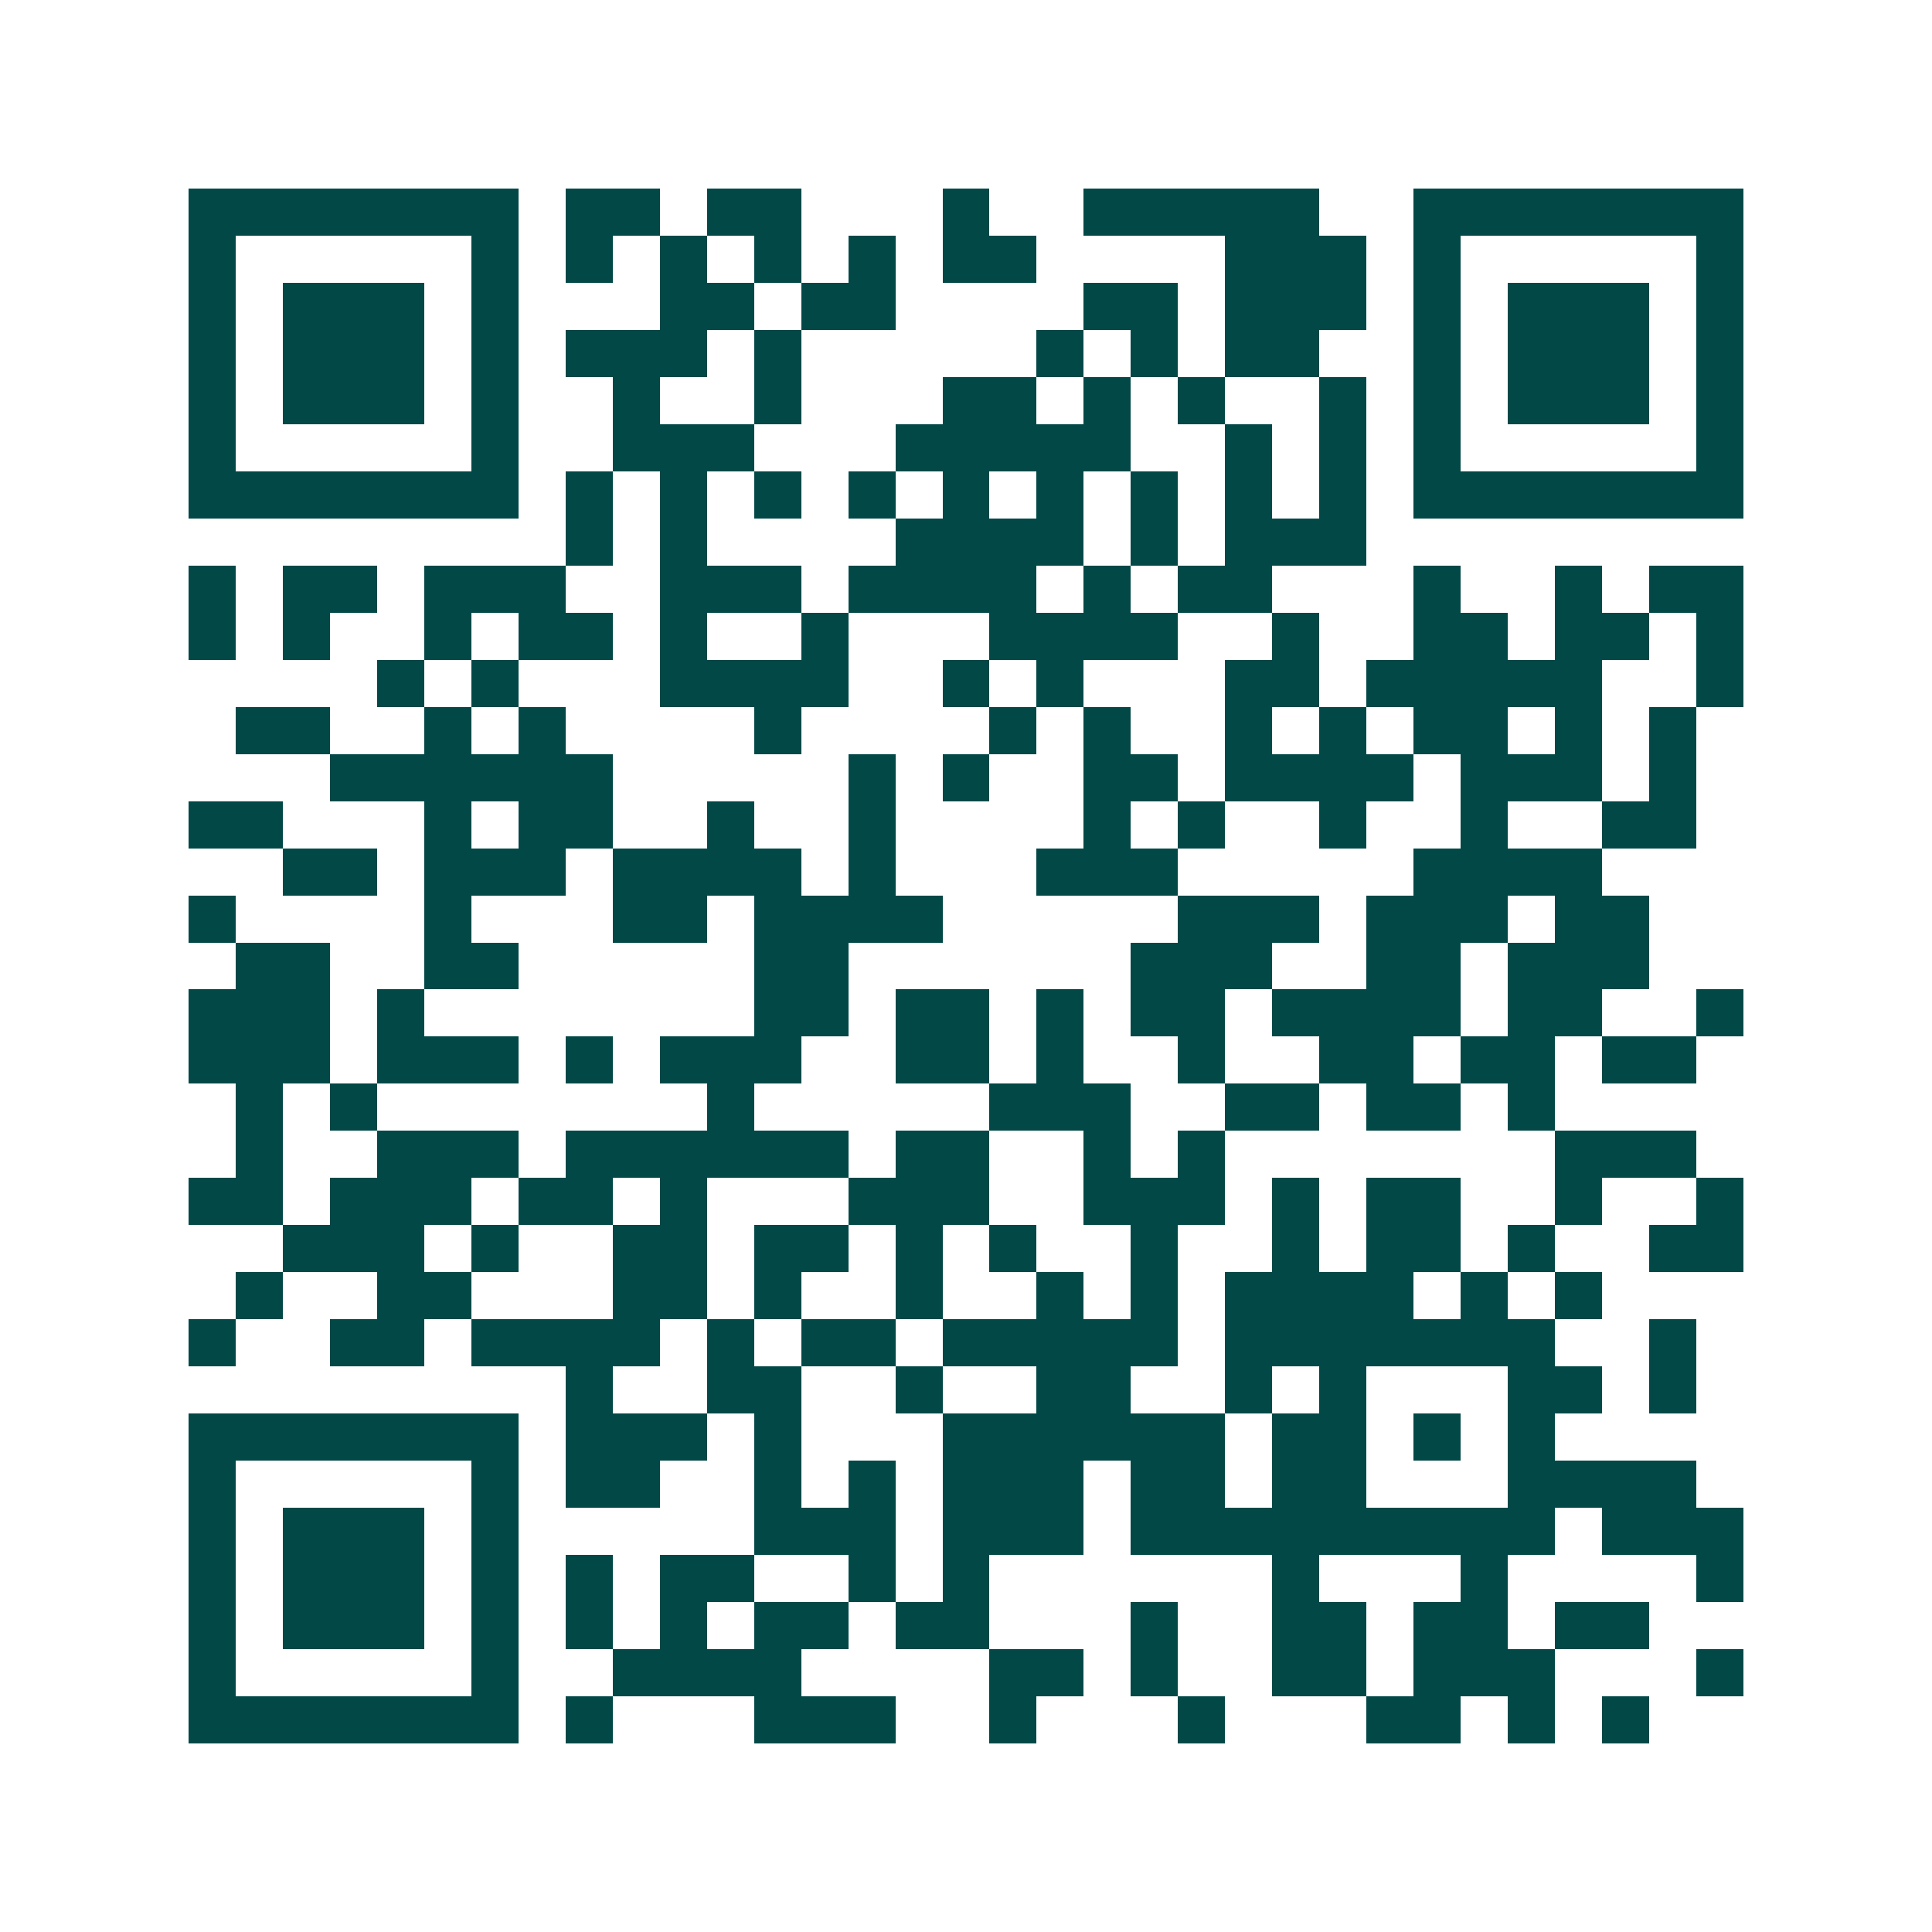 <svg xmlns="http://www.w3.org/2000/svg" width="200" height="200" viewBox="0 0 41 41" shape-rendering="crispEdges"><path fill="#ffffff" d="M0 0h41v41H0z"/><path stroke="#014847" d="M4 4.5h7m1 0h2m1 0h2m3 0h1m2 0h5m2 0h7M4 5.5h1m5 0h1m1 0h1m1 0h1m1 0h1m1 0h1m1 0h2m4 0h3m1 0h1m5 0h1M4 6.5h1m1 0h3m1 0h1m3 0h2m1 0h2m4 0h2m1 0h3m1 0h1m1 0h3m1 0h1M4 7.5h1m1 0h3m1 0h1m1 0h3m1 0h1m5 0h1m1 0h1m1 0h2m2 0h1m1 0h3m1 0h1M4 8.5h1m1 0h3m1 0h1m2 0h1m2 0h1m3 0h2m1 0h1m1 0h1m2 0h1m1 0h1m1 0h3m1 0h1M4 9.5h1m5 0h1m2 0h3m3 0h5m2 0h1m1 0h1m1 0h1m5 0h1M4 10.5h7m1 0h1m1 0h1m1 0h1m1 0h1m1 0h1m1 0h1m1 0h1m1 0h1m1 0h1m1 0h7M12 11.5h1m1 0h1m4 0h4m1 0h1m1 0h3M4 12.5h1m1 0h2m1 0h3m2 0h3m1 0h4m1 0h1m1 0h2m3 0h1m2 0h1m1 0h2M4 13.5h1m1 0h1m2 0h1m1 0h2m1 0h1m2 0h1m3 0h4m2 0h1m2 0h2m1 0h2m1 0h1M8 14.5h1m1 0h1m3 0h4m2 0h1m1 0h1m3 0h2m1 0h5m2 0h1M5 15.5h2m2 0h1m1 0h1m4 0h1m4 0h1m1 0h1m2 0h1m1 0h1m1 0h2m1 0h1m1 0h1M7 16.5h6m5 0h1m1 0h1m2 0h2m1 0h4m1 0h3m1 0h1M4 17.5h2m3 0h1m1 0h2m2 0h1m2 0h1m4 0h1m1 0h1m2 0h1m2 0h1m2 0h2M6 18.5h2m1 0h3m1 0h4m1 0h1m3 0h3m5 0h4M4 19.5h1m4 0h1m3 0h2m1 0h4m5 0h3m1 0h3m1 0h2M5 20.5h2m2 0h2m5 0h2m6 0h3m2 0h2m1 0h3M4 21.5h3m1 0h1m7 0h2m1 0h2m1 0h1m1 0h2m1 0h4m1 0h2m2 0h1M4 22.5h3m1 0h3m1 0h1m1 0h3m2 0h2m1 0h1m2 0h1m2 0h2m1 0h2m1 0h2M5 23.5h1m1 0h1m7 0h1m5 0h3m2 0h2m1 0h2m1 0h1M5 24.5h1m2 0h3m1 0h6m1 0h2m2 0h1m1 0h1m7 0h3M4 25.5h2m1 0h3m1 0h2m1 0h1m3 0h3m2 0h3m1 0h1m1 0h2m2 0h1m2 0h1M6 26.5h3m1 0h1m2 0h2m1 0h2m1 0h1m1 0h1m2 0h1m2 0h1m1 0h2m1 0h1m2 0h2M5 27.5h1m2 0h2m3 0h2m1 0h1m2 0h1m2 0h1m1 0h1m1 0h4m1 0h1m1 0h1M4 28.5h1m2 0h2m1 0h4m1 0h1m1 0h2m1 0h5m1 0h7m2 0h1M12 29.5h1m2 0h2m2 0h1m2 0h2m2 0h1m1 0h1m3 0h2m1 0h1M4 30.5h7m1 0h3m1 0h1m3 0h6m1 0h2m1 0h1m1 0h1M4 31.5h1m5 0h1m1 0h2m2 0h1m1 0h1m1 0h3m1 0h2m1 0h2m3 0h4M4 32.5h1m1 0h3m1 0h1m5 0h3m1 0h3m1 0h9m1 0h3M4 33.5h1m1 0h3m1 0h1m1 0h1m1 0h2m2 0h1m1 0h1m6 0h1m3 0h1m4 0h1M4 34.5h1m1 0h3m1 0h1m1 0h1m1 0h1m1 0h2m1 0h2m3 0h1m2 0h2m1 0h2m1 0h2M4 35.5h1m5 0h1m2 0h4m4 0h2m1 0h1m2 0h2m1 0h3m3 0h1M4 36.5h7m1 0h1m3 0h3m2 0h1m3 0h1m3 0h2m1 0h1m1 0h1"/></svg>
